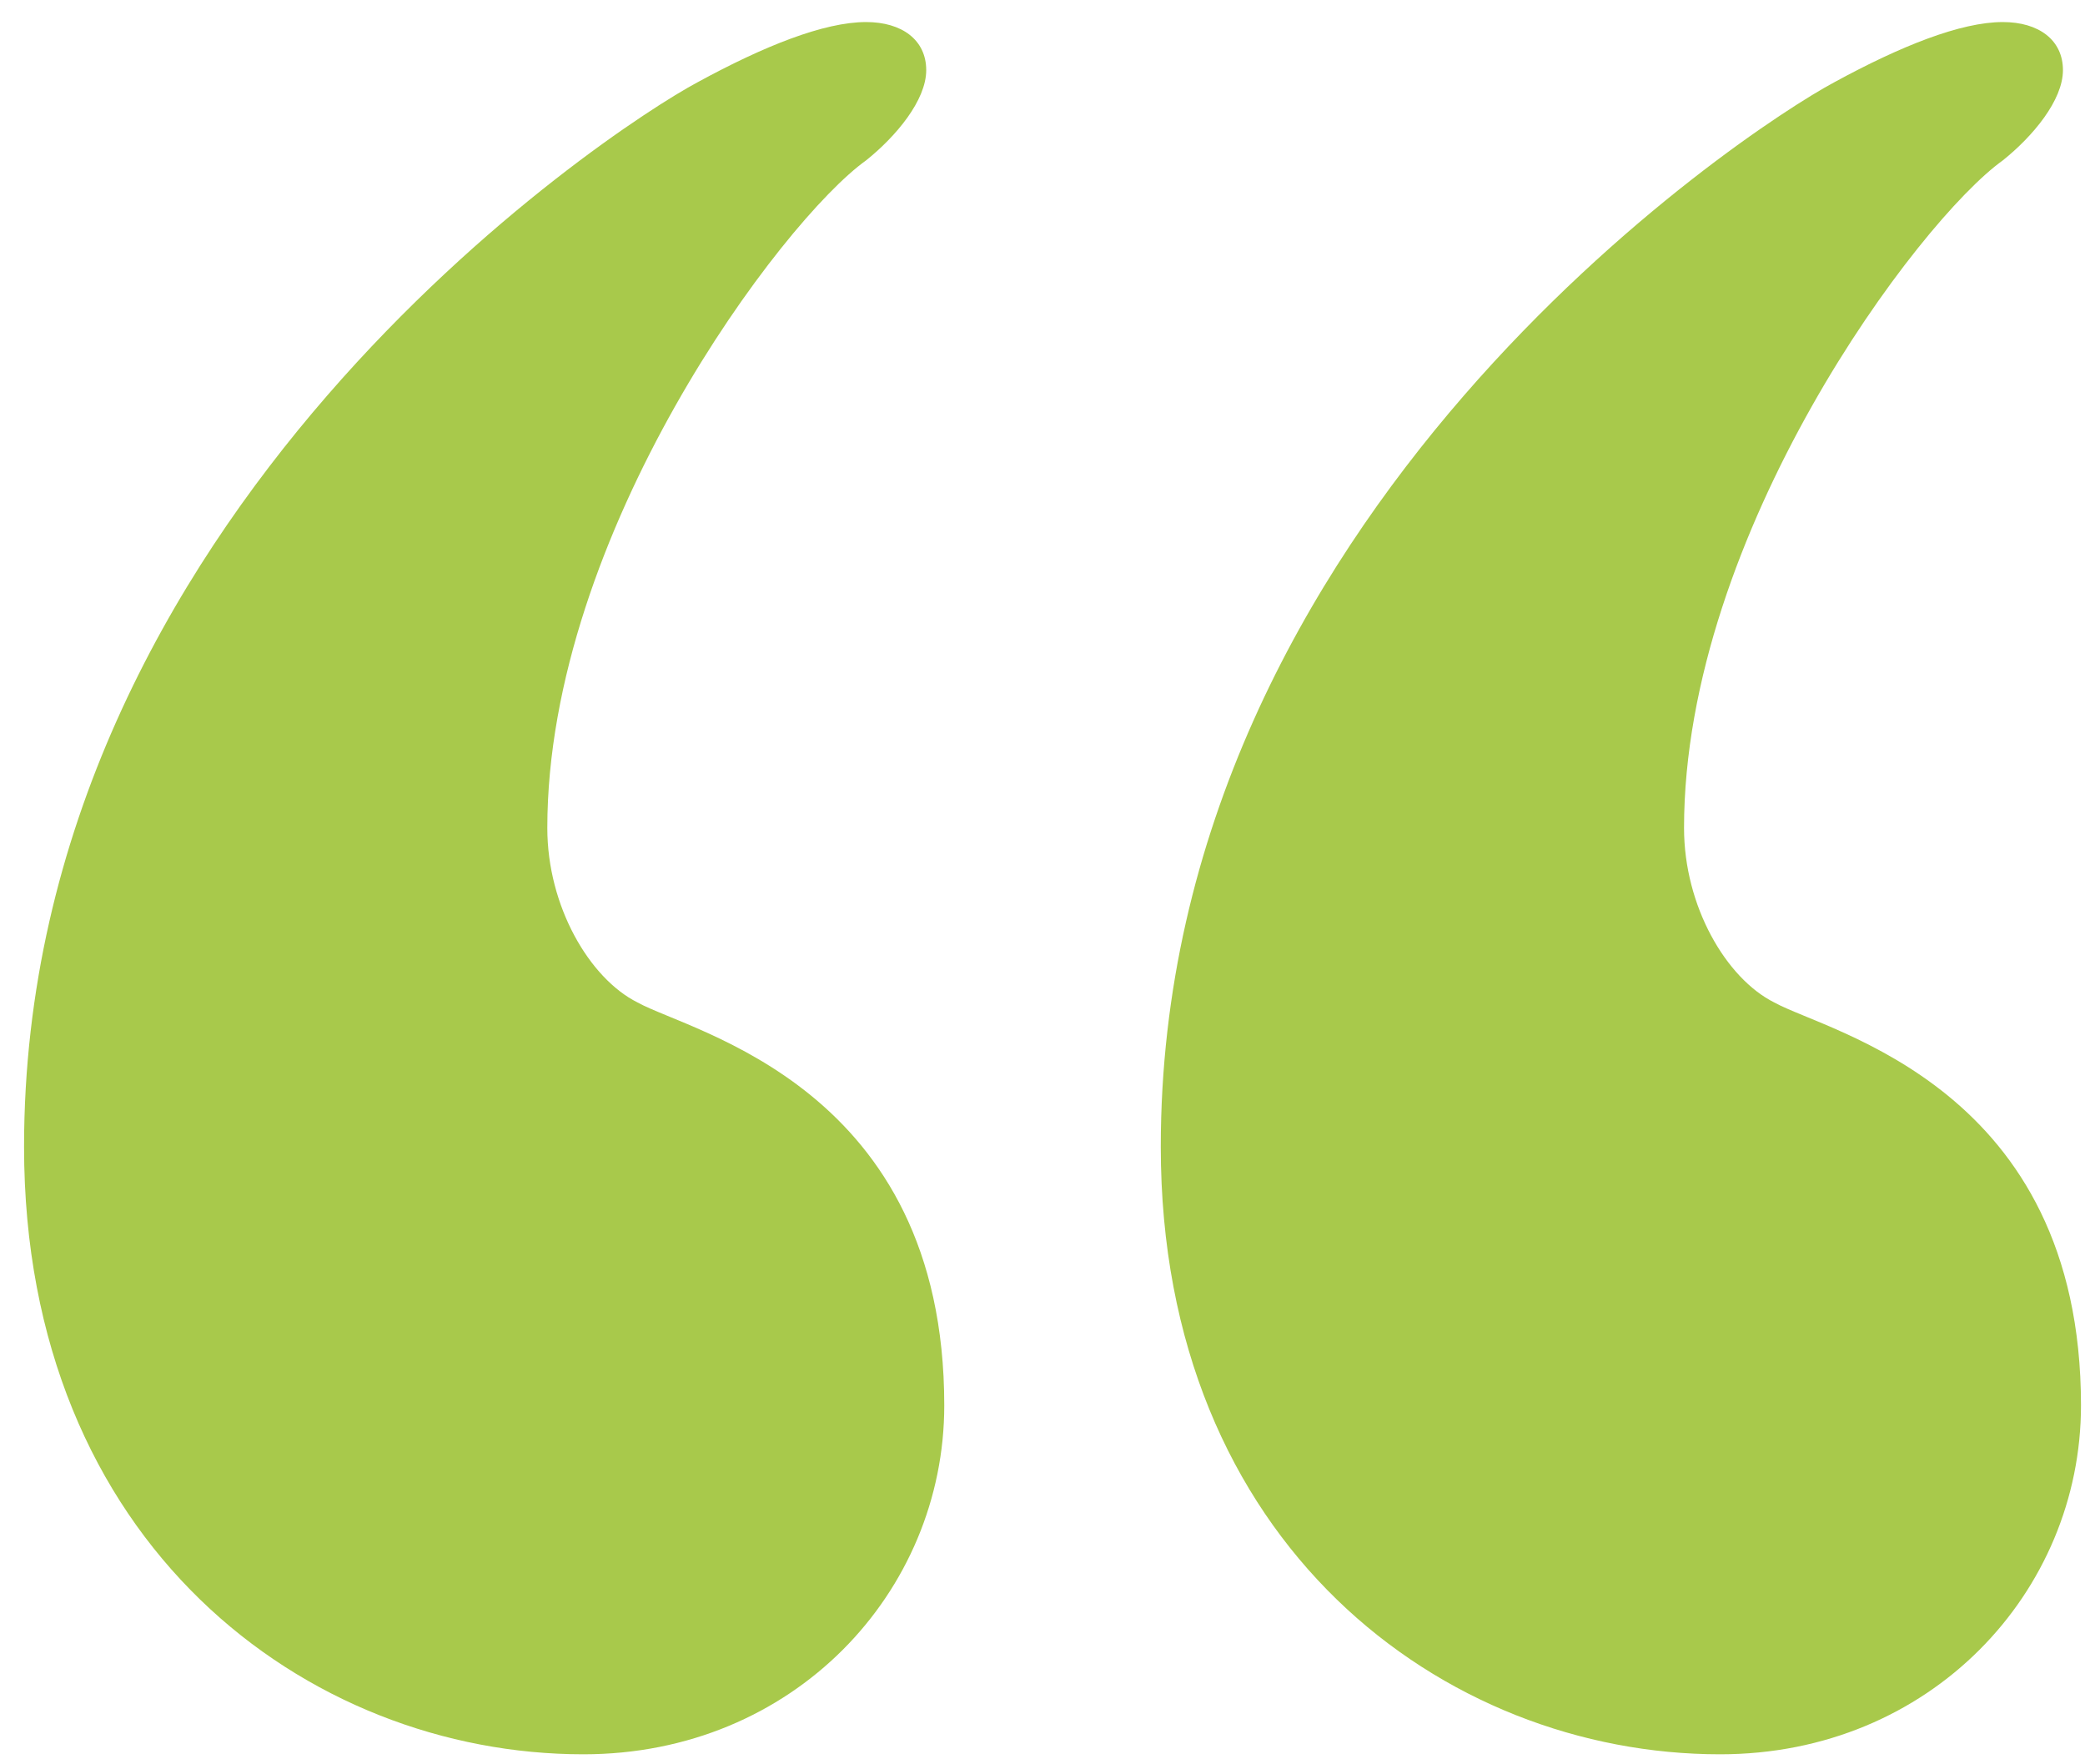 <svg viewBox="0 0 52 44" fill="#A8C94B" xmlns="http://www.w3.org/2000/svg"><path d="M14.55 43.75C19.8 43.75 23.55 39.7 23.55 35.05C23.55 27.1 17.25 25.75 15.9 25C14.7 24.4 13.65 22.6 13.65 20.65C13.65 13.3 19.5 5.5 21.6 4C22.35 3.4 23.1 2.5 23.1 1.75C23.1 1 22.5 0.55 21.6 0.55C20.55 0.55 19.05 1.15 17.4 2.05C15.15 3.25 0.6 12.85 0.6 28.6C0.6 38.5 7.65 43.75 14.55 43.75ZM42.9 43.75C48.15 43.75 51.9 39.7 51.9 35.05C51.9 27.1 45.6 25.75 44.25 25C43.05 24.4 42 22.6 42 20.65C42 13.3 47.85 5.5 49.95 4C50.7 3.4 51.45 2.5 51.45 1.75C51.45 1 50.85 0.55 49.95 0.55C48.9 0.55 47.4 1.15 45.75 2.05C43.5 3.25 28.95 12.85 28.95 28.6C28.95 38.5 36 43.75 42.9 43.75Z"/></svg>